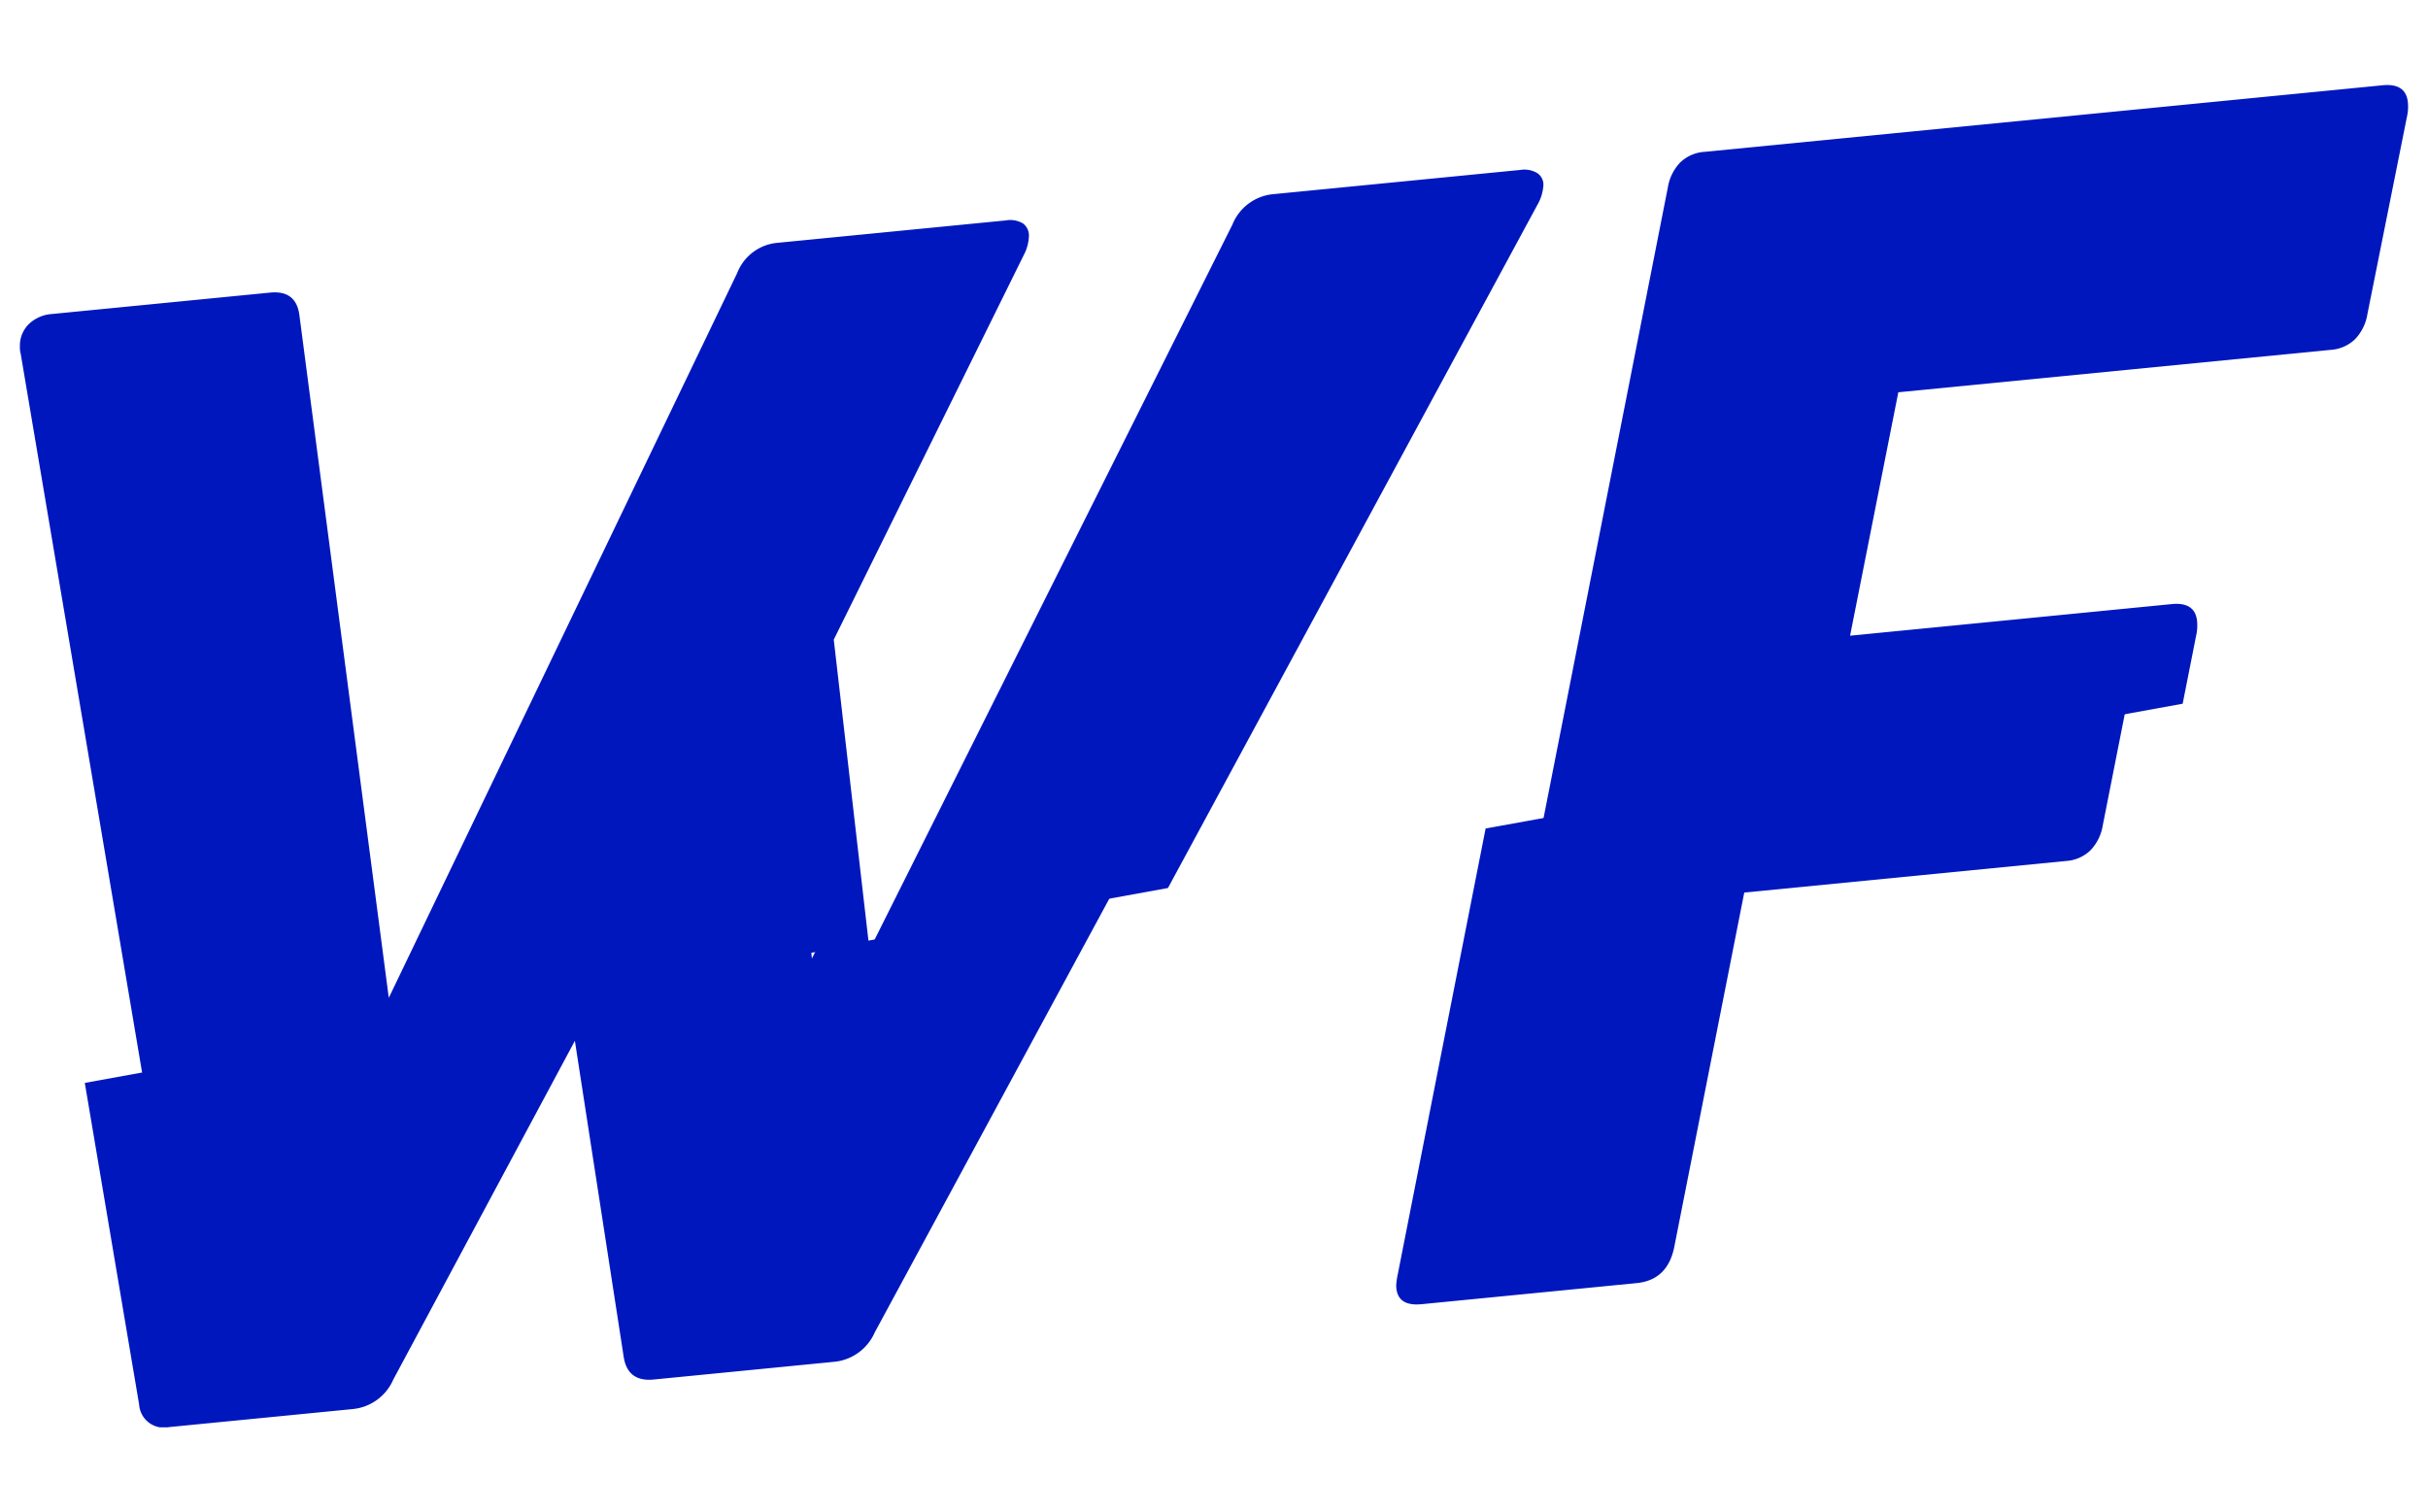 <svg xmlns="http://www.w3.org/2000/svg" xmlns:xlink="http://www.w3.org/1999/xlink" width="305" height="190" viewBox="0 0 305 190">
  <defs>
    <clipPath id="clip-path">
      <rect id="Rectangle_4" data-name="Rectangle 4" width="300" height="168.625" fill="#0117be"/>
    </clipPath>
    <clipPath id="clip-logo_web">
      <rect width="305" height="190"/>
    </clipPath>
  </defs>
  <g id="logo_web" data-name="logo web" clip-path="url(#clip-logo_web)">
    <g id="Group_2" data-name="Group 2" transform="translate(2.5 10.687)">
      <g id="Group_1" data-name="Group 1" clip-path="url(#clip-path)">
        <path id="Path_5" data-name="Path 5" d="M113.877,289.637l-.108-.938L22.538,305.27l6.823,40.4a3.117,3.117,0,0,0,3.774,2.839l23.055-2.263a6.209,6.209,0,0,0,5.1-3.71L84.1,299.981l6.133,39.713q.494,3.163,3.774,2.839l22.67-2.225a6.211,6.211,0,0,0,5.1-3.71l29.594-54.729L114.4,288.584Z" transform="translate(-14.385 -179.91)" fill="#0117be"/>
        <path id="Path_6" data-name="Path 6" d="M380.627,31.347a1.743,1.743,0,0,0-.778-1.528,3.169,3.169,0,0,0-2.125-.393l-31.158,3.058a6.13,6.13,0,0,0-5,3.8L296.5,126.354l36.964-6.714,46.4-85.811a5.636,5.636,0,0,0,.763-2.482" transform="translate(-189.248 -18.765)" fill="#0117be"/>
        <path id="Path_7" data-name="Path 7" d="M102.236,99.62l23.846-48.272a5.54,5.54,0,0,0,.667-2.372,1.9,1.9,0,0,0-.73-1.633,3.134,3.134,0,0,0-2.173-.388L95.1,49.775a5.987,5.987,0,0,0-5,3.8L46.339,144.618,35.111,58.871q-.4-3.169-3.678-2.848l-27.4,2.688A4.637,4.637,0,0,0,1.1,60,3.805,3.805,0,0,0,0,62.818a3.026,3.026,0,0,0,.1.893l15.287,90.514,91.23-16.571Z" transform="translate(0 -29.95)" fill="#0117be"/>
        <path id="Path_8" data-name="Path 8" d="M611.071,68.916a5.115,5.115,0,0,0,.092-1.112q-.011-2.907-3.194-2.6L567.55,69.176l6.06-30.581,54.309-5.329A4.844,4.844,0,0,0,631,31.91a5.9,5.9,0,0,0,1.531-3.109l5.02-25.063a5.143,5.143,0,0,0,.092-1.112q-.011-2.907-3.194-2.6L549.275,8.389a4.841,4.841,0,0,0-3.083,1.355,5.9,5.9,0,0,0-1.532,3.109L529,92.313l80.329-14.591Z" transform="translate(-337.647 0)" fill="#0117be"/>
        <path id="Path_9" data-name="Path 9" d="M489.183,232.455,478.14,288.5a9.349,9.349,0,0,0-.188,1.322q.01,2.707,3.194,2.394l27.01-2.65q3.857-.379,4.712-4.474l8.806-44.59,40.418-3.966a4.844,4.844,0,0,0,3.083-1.355,5.9,5.9,0,0,0,1.532-3.109l2.806-14.2Z" transform="translate(-305.063 -139.056)" fill="#0117be"/>
      </g>
    </g>
  </g>
</svg>
